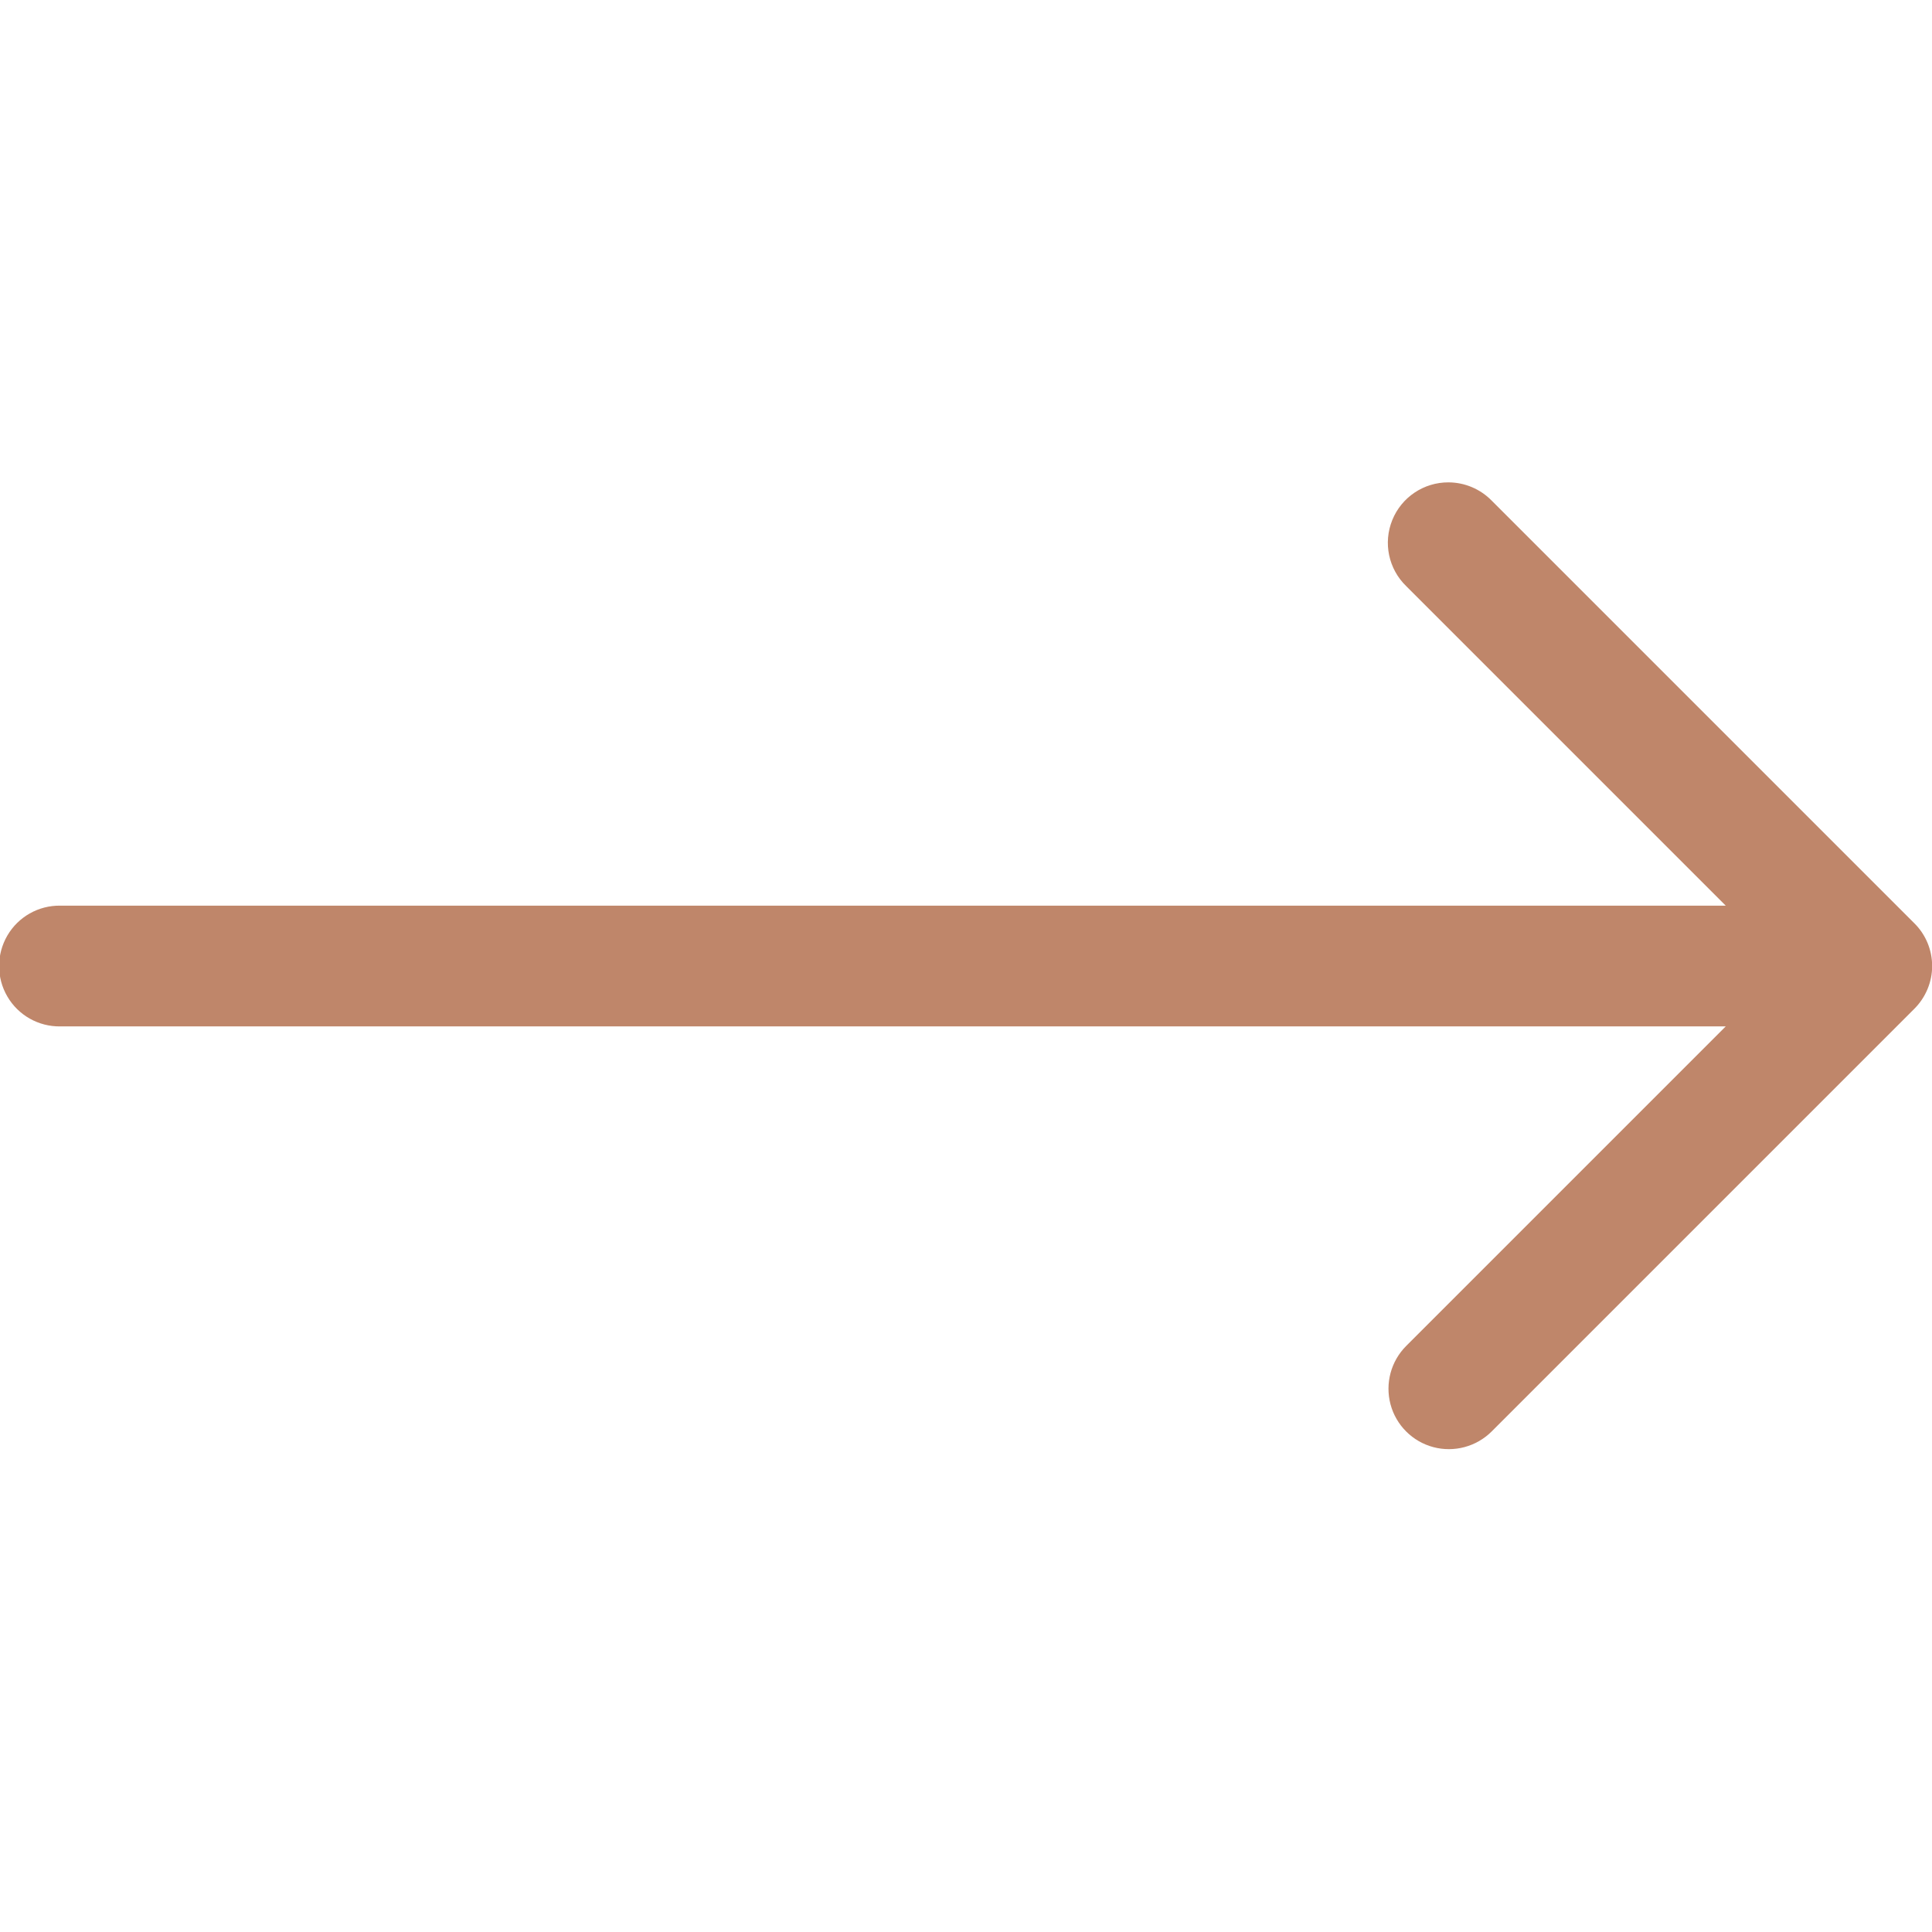 <svg xmlns="http://www.w3.org/2000/svg" xmlns:xlink="http://www.w3.org/1999/xlink" viewBox="0,0,256,256" width="48px" height="48px" fill-rule="nonzero"><g fill="#bf866a" fill-rule="nonzero" stroke="none" stroke-width="1" stroke-linecap="butt" stroke-linejoin="miter" stroke-miterlimit="10" stroke-dasharray="" stroke-dashoffset="0" font-family="none" font-weight="none" font-size="none" text-anchor="none" style="mix-blend-mode: normal"><g transform="scale(10.667,10.667)"><path d="M17.992,5.992c-0.306,-0.001 -0.582,0.184 -0.697,0.468c-0.115,0.283 -0.047,0.608 0.173,0.821l3.969,3.969h-20.688c-0.27,-0.004 -0.522,0.138 -0.658,0.372c-0.136,0.234 -0.136,0.523 0,0.756c0.136,0.234 0.388,0.376 0.658,0.372h20.688l-3.969,3.969c-0.19,0.19 -0.264,0.466 -0.195,0.726c0.069,0.259 0.272,0.462 0.531,0.531c0.259,0.069 0.536,-0.005 0.726,-0.195l5.25,-5.25c0.141,-0.141 0.221,-0.332 0.221,-0.531c0,-0.199 -0.079,-0.391 -0.221,-0.531l-5.25,-5.25c-0.142,-0.145 -0.336,-0.227 -0.539,-0.227z"></path></g></g></svg>